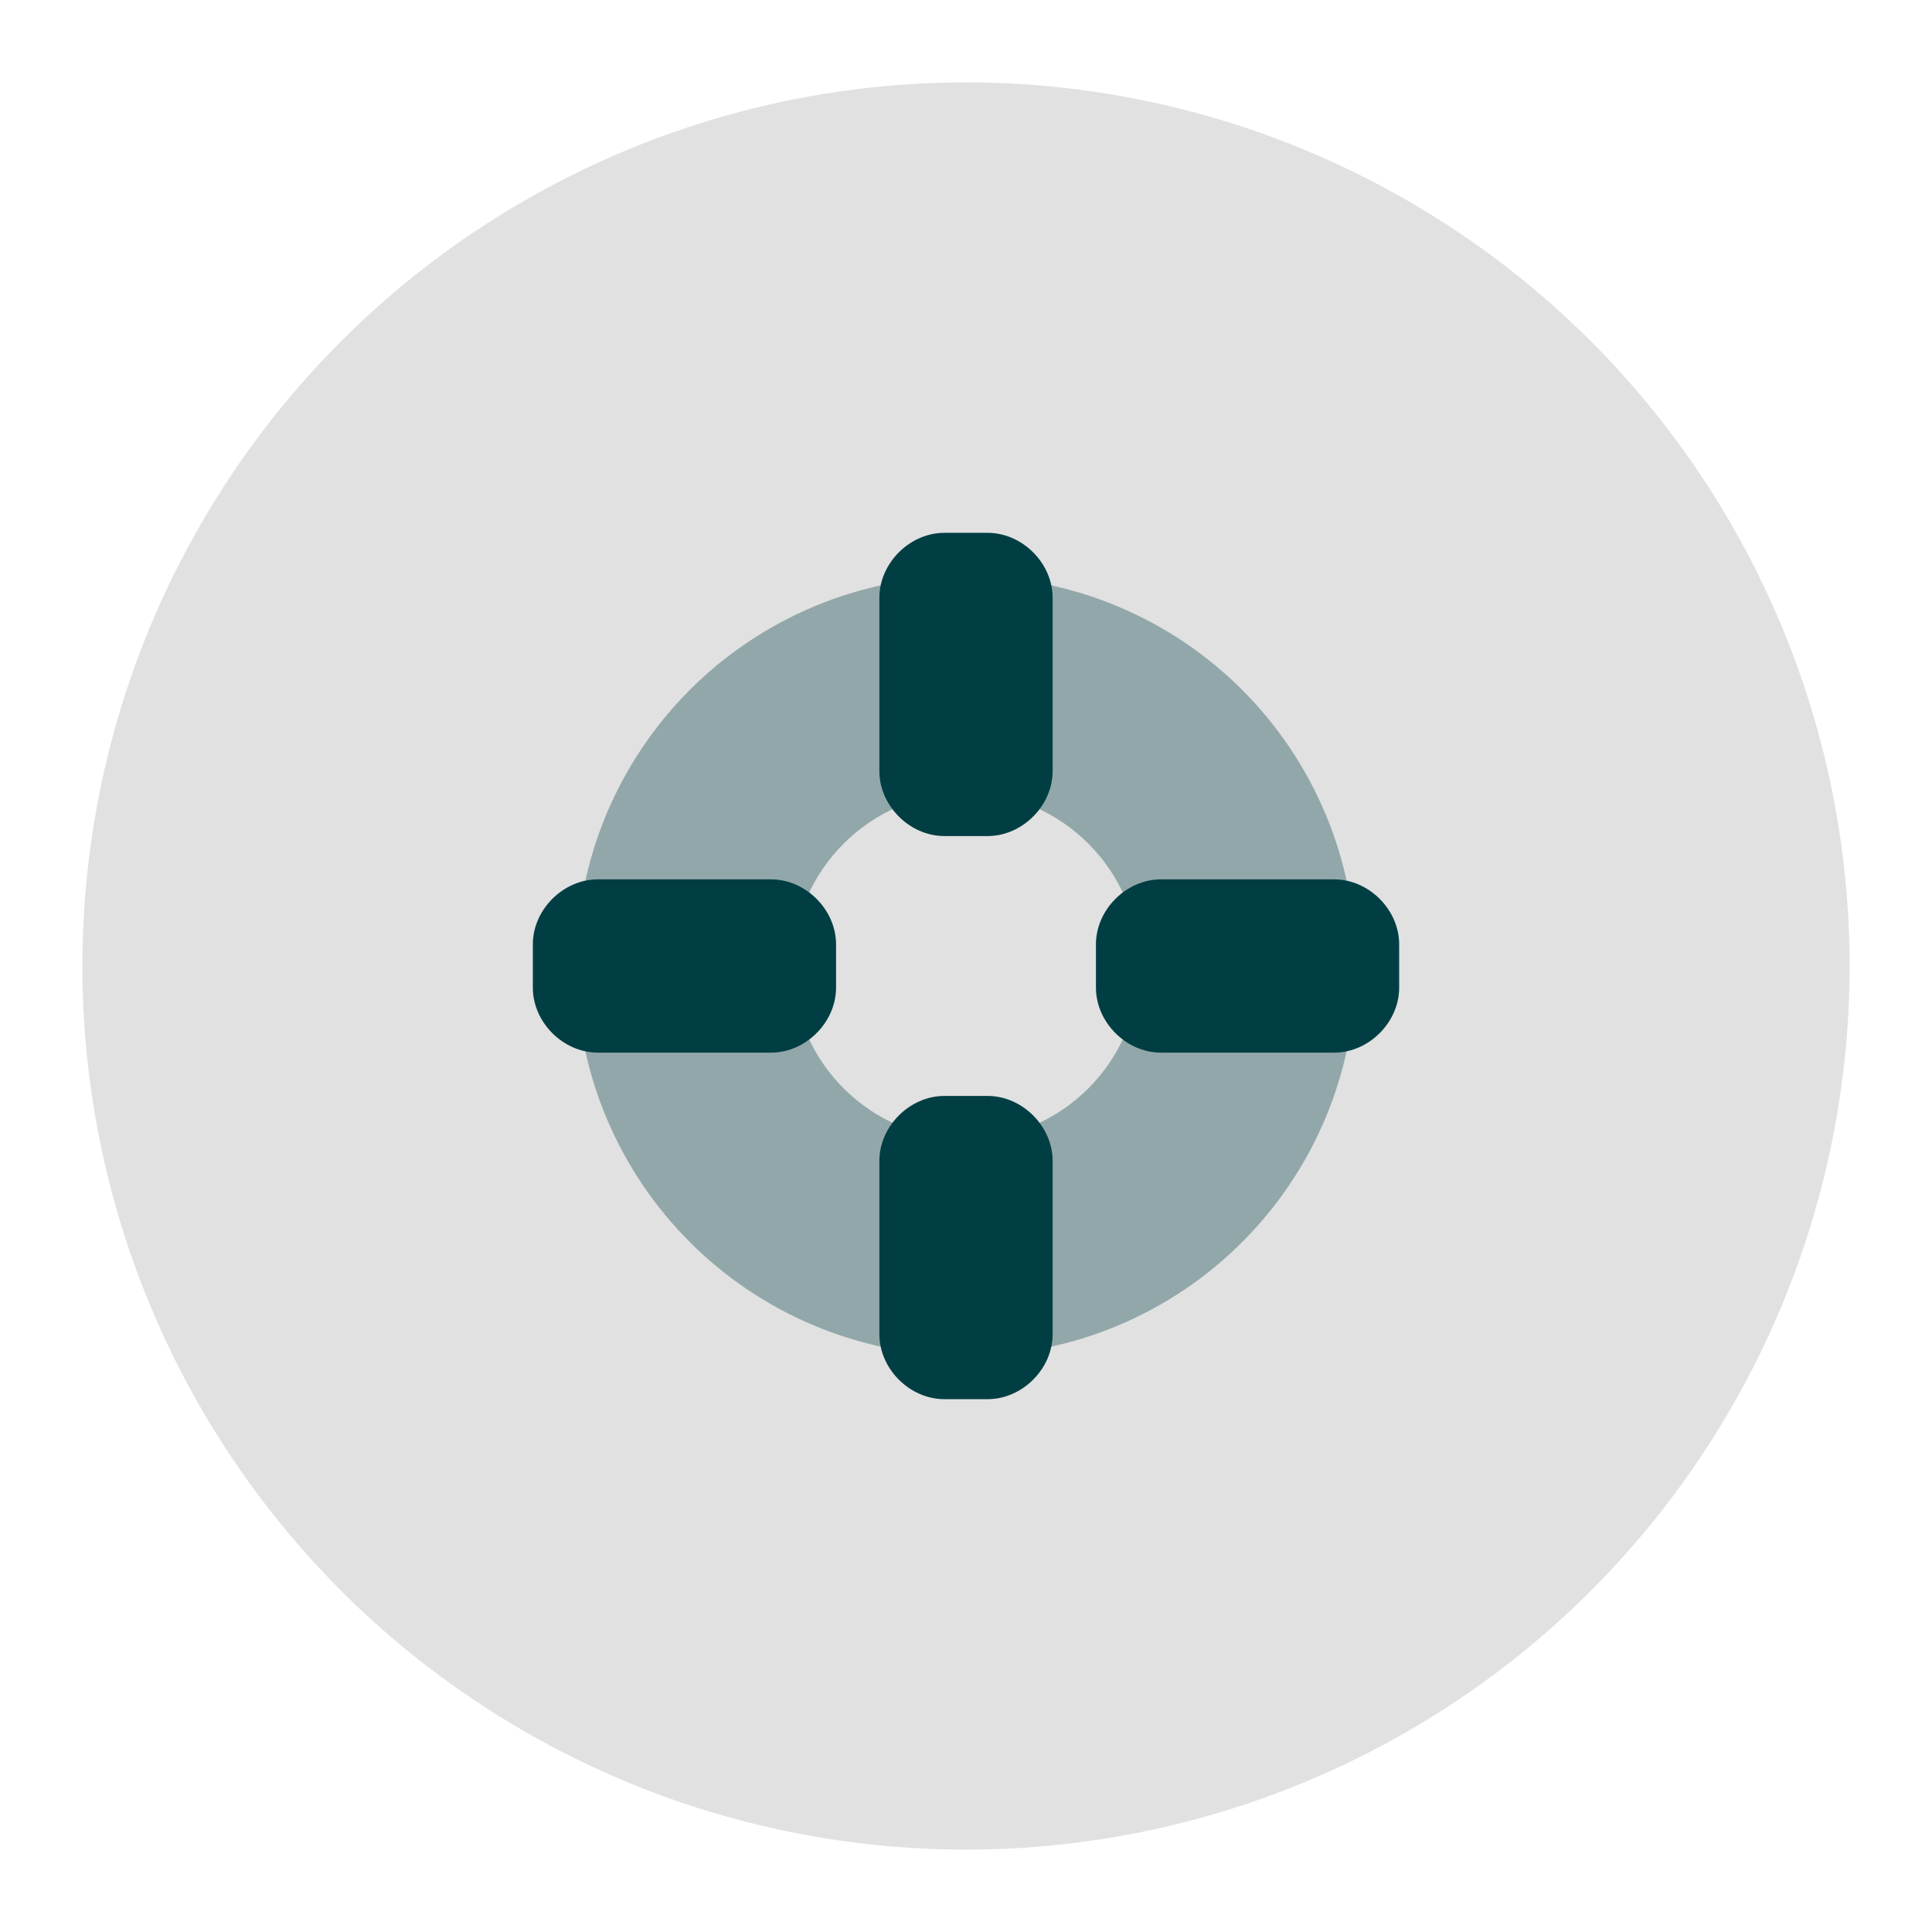 <?xml version="1.0" encoding="UTF-8" standalone="no"?>
<!DOCTYPE svg PUBLIC "-//W3C//DTD SVG 1.1//EN" "http://www.w3.org/Graphics/SVG/1.1/DTD/svg11.dtd">
<svg width="100%" height="100%" viewBox="0 0 1080 1080" version="1.1" xmlns="http://www.w3.org/2000/svg" xmlns:xlink="http://www.w3.org/1999/xlink" xml:space="preserve" xmlns:serif="http://www.serif.com/" style="fill-rule:evenodd;clip-rule:evenodd;stroke-linejoin:round;stroke-miterlimit:2;">
    <g transform="matrix(1,0,0,1,-38.91,-3900.52)">
        <g id="pilotage-stratégique" serif:id="pilotage stratégique" transform="matrix(1,0,0,1,38.91,3900.52)">
            <rect x="0" y="0" width="1080" height="1080" style="fill:none;"/>
            <g transform="matrix(1,0,0,1,-8.452,-1319.79)">
                <circle cx="548.452" cy="1859.79" r="493.946" style="fill:rgb(225,225,225);"/>
            </g>
            <g transform="matrix(12.107,0,0,12.107,540,540)">
                <g transform="matrix(1,0,0,1,-24,-24)">
                    <g transform="matrix(2,0,0,2,0,0)">
                        <path d="M12,3C7,3 3,7 3,12C3,17 7,21 12,21C17,21 21,17 21,12C21,7 17,3 12,3ZM12,16C9.8,16 8,14.2 8,12C8,9.8 9.8,8 12,8C14.2,8 16,9.8 16,12C16,14.2 14.2,16 12,16Z" style="fill:rgb(0,62,67);fill-opacity:0.35;fill-rule:nonzero;"/>
                    </g>
                    <g transform="matrix(2,0,0,2,0,0)">
                        <path d="M11.5,2L12.5,2C13.3,2 14,2.7 14,3.5L14,7.5C14,8.3 13.3,9 12.5,9L11.5,9C10.7,9 10,8.3 10,7.5L10,3.5C10,2.7 10.7,2 11.5,2Z" style="fill:rgb(0,62,67);fill-rule:nonzero;"/>
                    </g>
                    <g transform="matrix(2,0,0,2,0,0)">
                        <path d="M2,12.5L2,11.5C2,10.7 2.7,10 3.5,10L7.5,10C8.3,10 9,10.7 9,11.5L9,12.5C9,13.3 8.3,14 7.5,14L3.5,14C2.7,14 2,13.3 2,12.5Z" style="fill:rgb(0,62,67);fill-rule:nonzero;"/>
                    </g>
                    <g transform="matrix(2,0,0,2,0,0)">
                        <path d="M12.5,22L11.5,22C10.7,22 10,21.3 10,20.5L10,16.5C10,15.7 10.7,15 11.5,15L12.5,15C13.3,15 14,15.7 14,16.5L14,20.5C14,21.3 13.3,22 12.5,22Z" style="fill:rgb(0,62,67);fill-rule:nonzero;"/>
                    </g>
                    <g transform="matrix(2,0,0,2,0,0)">
                        <path d="M22,11.5L22,12.5C22,13.3 21.3,14 20.5,14L16.5,14C15.7,14 15,13.3 15,12.5L15,11.5C15,10.7 15.7,10 16.5,10L20.5,10C21.3,10 22,10.7 22,11.5Z" style="fill:rgb(0,62,67);fill-rule:nonzero;"/>
                    </g>
                </g>
            </g>
        </g>
    </g>
</svg>
